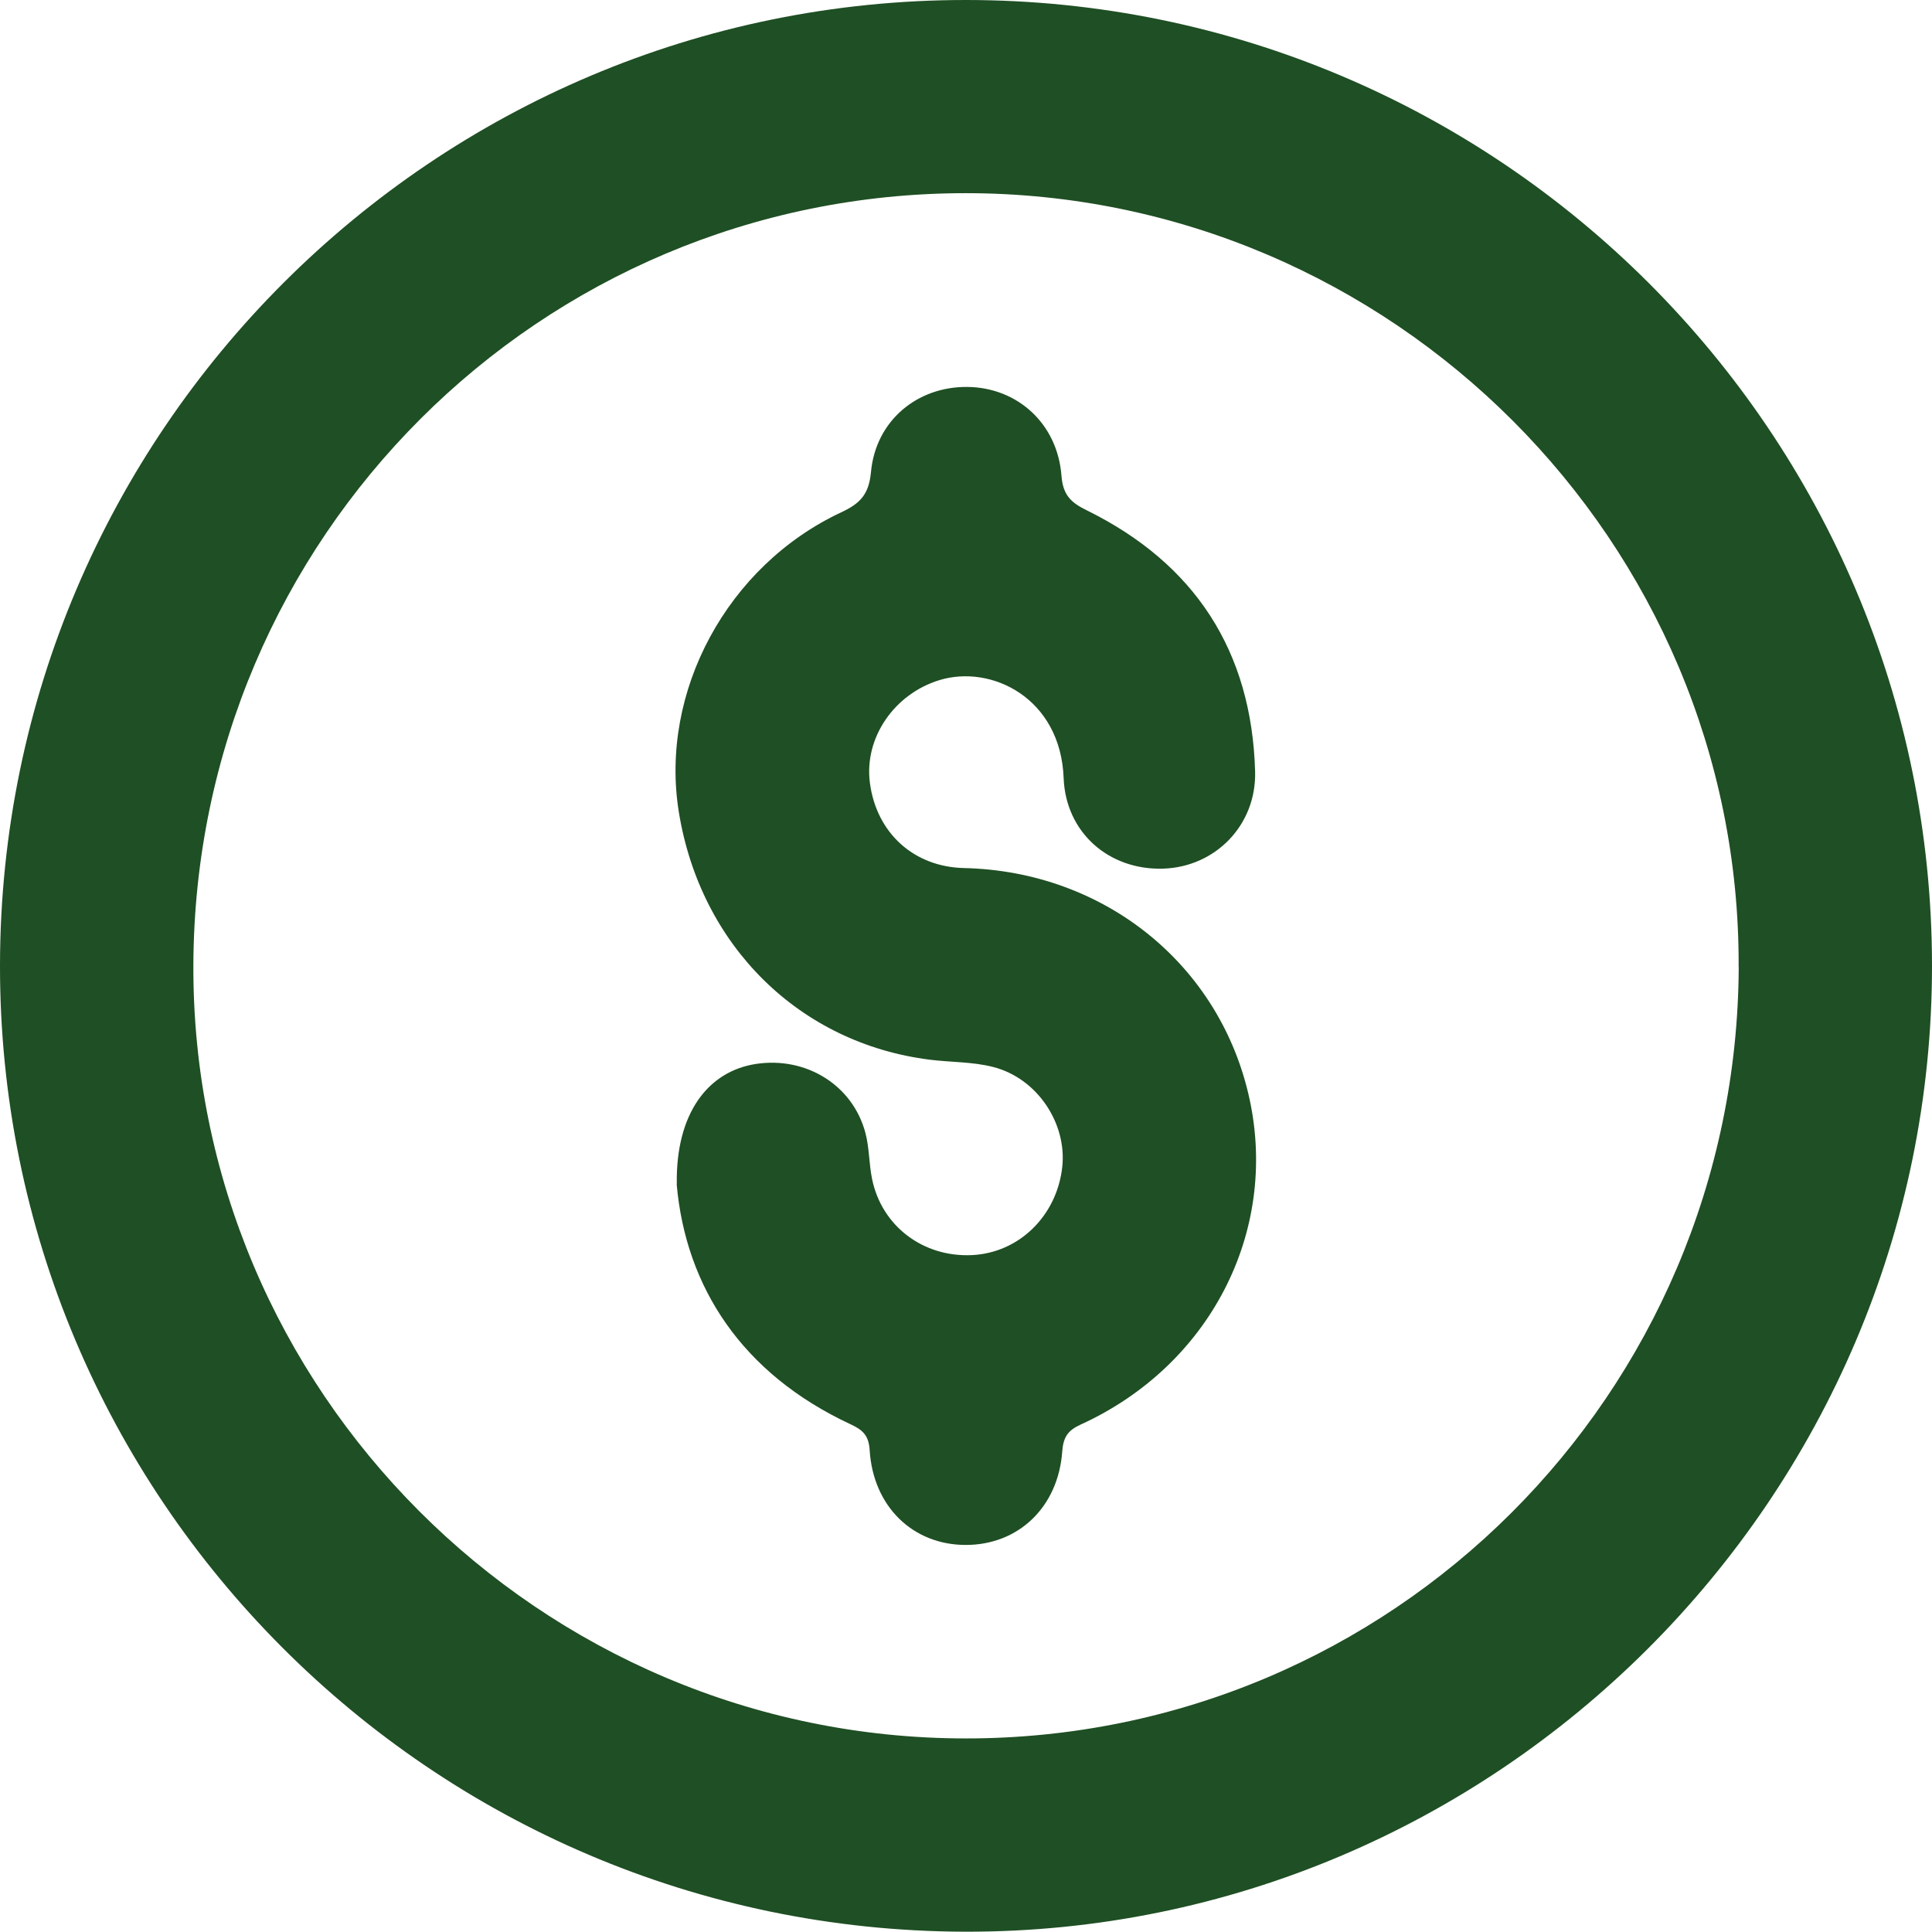 <?xml version="1.0" encoding="UTF-8"?><svg id="Capa_1" xmlns="http://www.w3.org/2000/svg" viewBox="0 0 192.83 192.8"><defs><style>.cls-1{fill:#1f4f24;stroke-width:0px;}</style></defs><path class="cls-1" d="M96.45,0c53.17.03,96.35,43.2,96.38,96.36.03,53.14-43.5,96.61-96.59,96.44C43.03,192.63-.09,149.39,0,96.29.09,43.12,43.31-.03,96.45,0ZM173.53,96.52c.2-42.41-34.58-77.23-77.14-77.24-42.49,0-76.91,34.38-77.09,77-.18,42.45,34.55,77.23,77.12,77.23,42.5,0,76.92-34.36,77.12-76.99Z"/><path class="cls-1" d="M67.55,118.2c-.12-7.04,3.09-11.27,7.9-12.01,5.02-.76,9.67,2.12,10.93,6.9.39,1.48.35,3.07.66,4.58.96,4.71,5.1,7.83,9.97,7.6,4.68-.22,8.46-3.9,9.01-8.77.49-4.38-2.5-8.89-6.91-10.01-2.03-.52-4.19-.46-6.29-.72-13.03-1.63-22.92-11.39-25.07-24.74-1.93-11.98,4.82-24.57,16.22-29.9,1.9-.89,2.75-1.79,2.96-4.01.47-5.13,4.62-8.56,9.64-8.5,4.96.06,8.96,3.64,9.37,8.83.15,1.96.92,2.7,2.56,3.5,10.76,5.31,16.43,14.04,16.77,26.04.15,5.39-4.01,9.58-9.24,9.71-5.37.14-9.66-3.61-9.87-9.04-.3-8-7.22-11.36-12.39-9.78-4.52,1.38-7.53,5.76-6.95,10.24.65,5.02,4.39,8.41,9.4,8.52,14.04.32,25.61,9.69,28.5,23.08,2.87,13.3-3.99,26.59-16.85,32.46-1.3.59-1.74,1.26-1.85,2.68-.4,5.59-4.4,9.36-9.67,9.34-5.24-.02-9.2-3.83-9.55-9.45-.09-1.5-.69-2.03-1.94-2.61-10.8-5.04-16.41-13.67-17.32-23.92Z"/></svg>